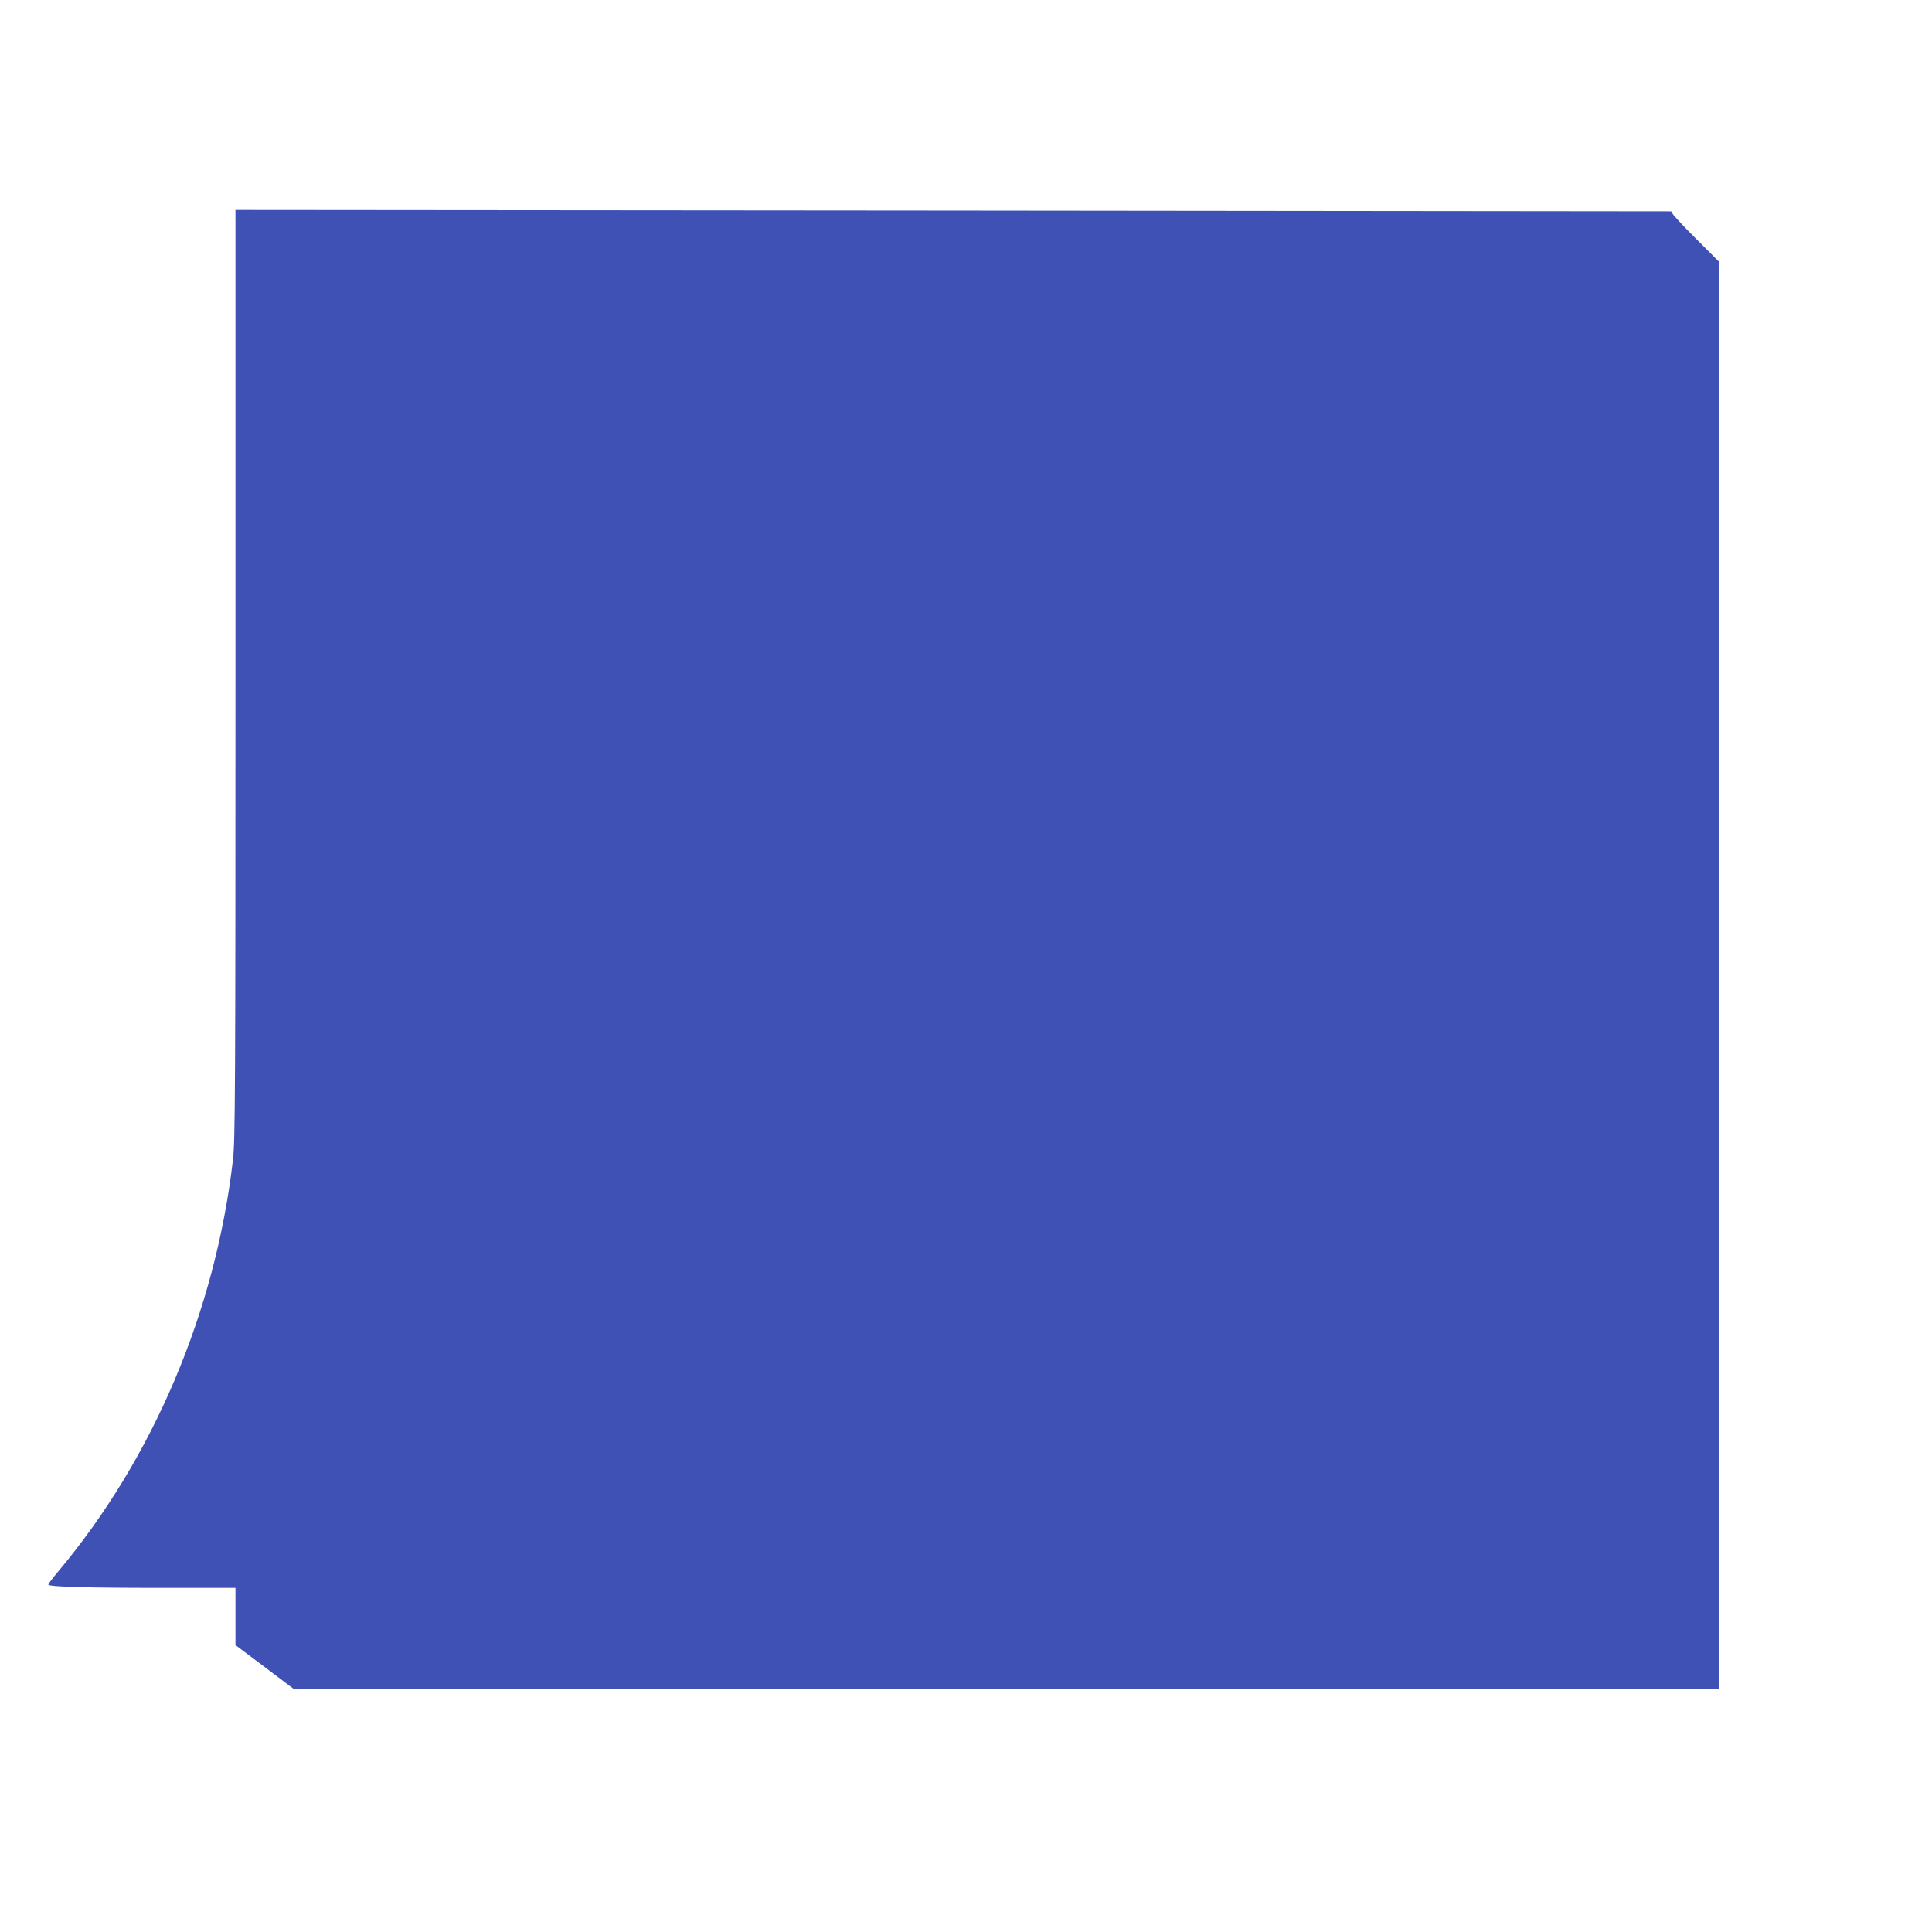 <?xml version="1.0" standalone="no"?>
<!DOCTYPE svg PUBLIC "-//W3C//DTD SVG 20010904//EN"
 "http://www.w3.org/TR/2001/REC-SVG-20010904/DTD/svg10.dtd">
<svg version="1.0" xmlns="http://www.w3.org/2000/svg"
 width="1280pt" height="1280pt" viewBox="0 0 1280 1280"
 preserveAspectRatio="xMidYMid meet">
<g transform="translate(0,1280) scale(0.1,-0.1)"
fill="#3f51b5" stroke="none">
<path d="M1560 8334 c0 -2730 -2 -3090 -16 -3212 -116 -1011 -530 -1986 -1163
-2739 -34 -40 -61 -77 -61 -81 0 -15 252 -22 757 -22 l483 0 0 -189 0 -190
193 -145 192 -145 4723 1 4722 0 0 4727 0 4726 -155 155 c-85 85 -155 160
-155 167 0 7 -6 13 -12 13 -7 0 -2149 2 -4760 5 l-4748 4 0 -3075z"/>
</g>
</svg>
